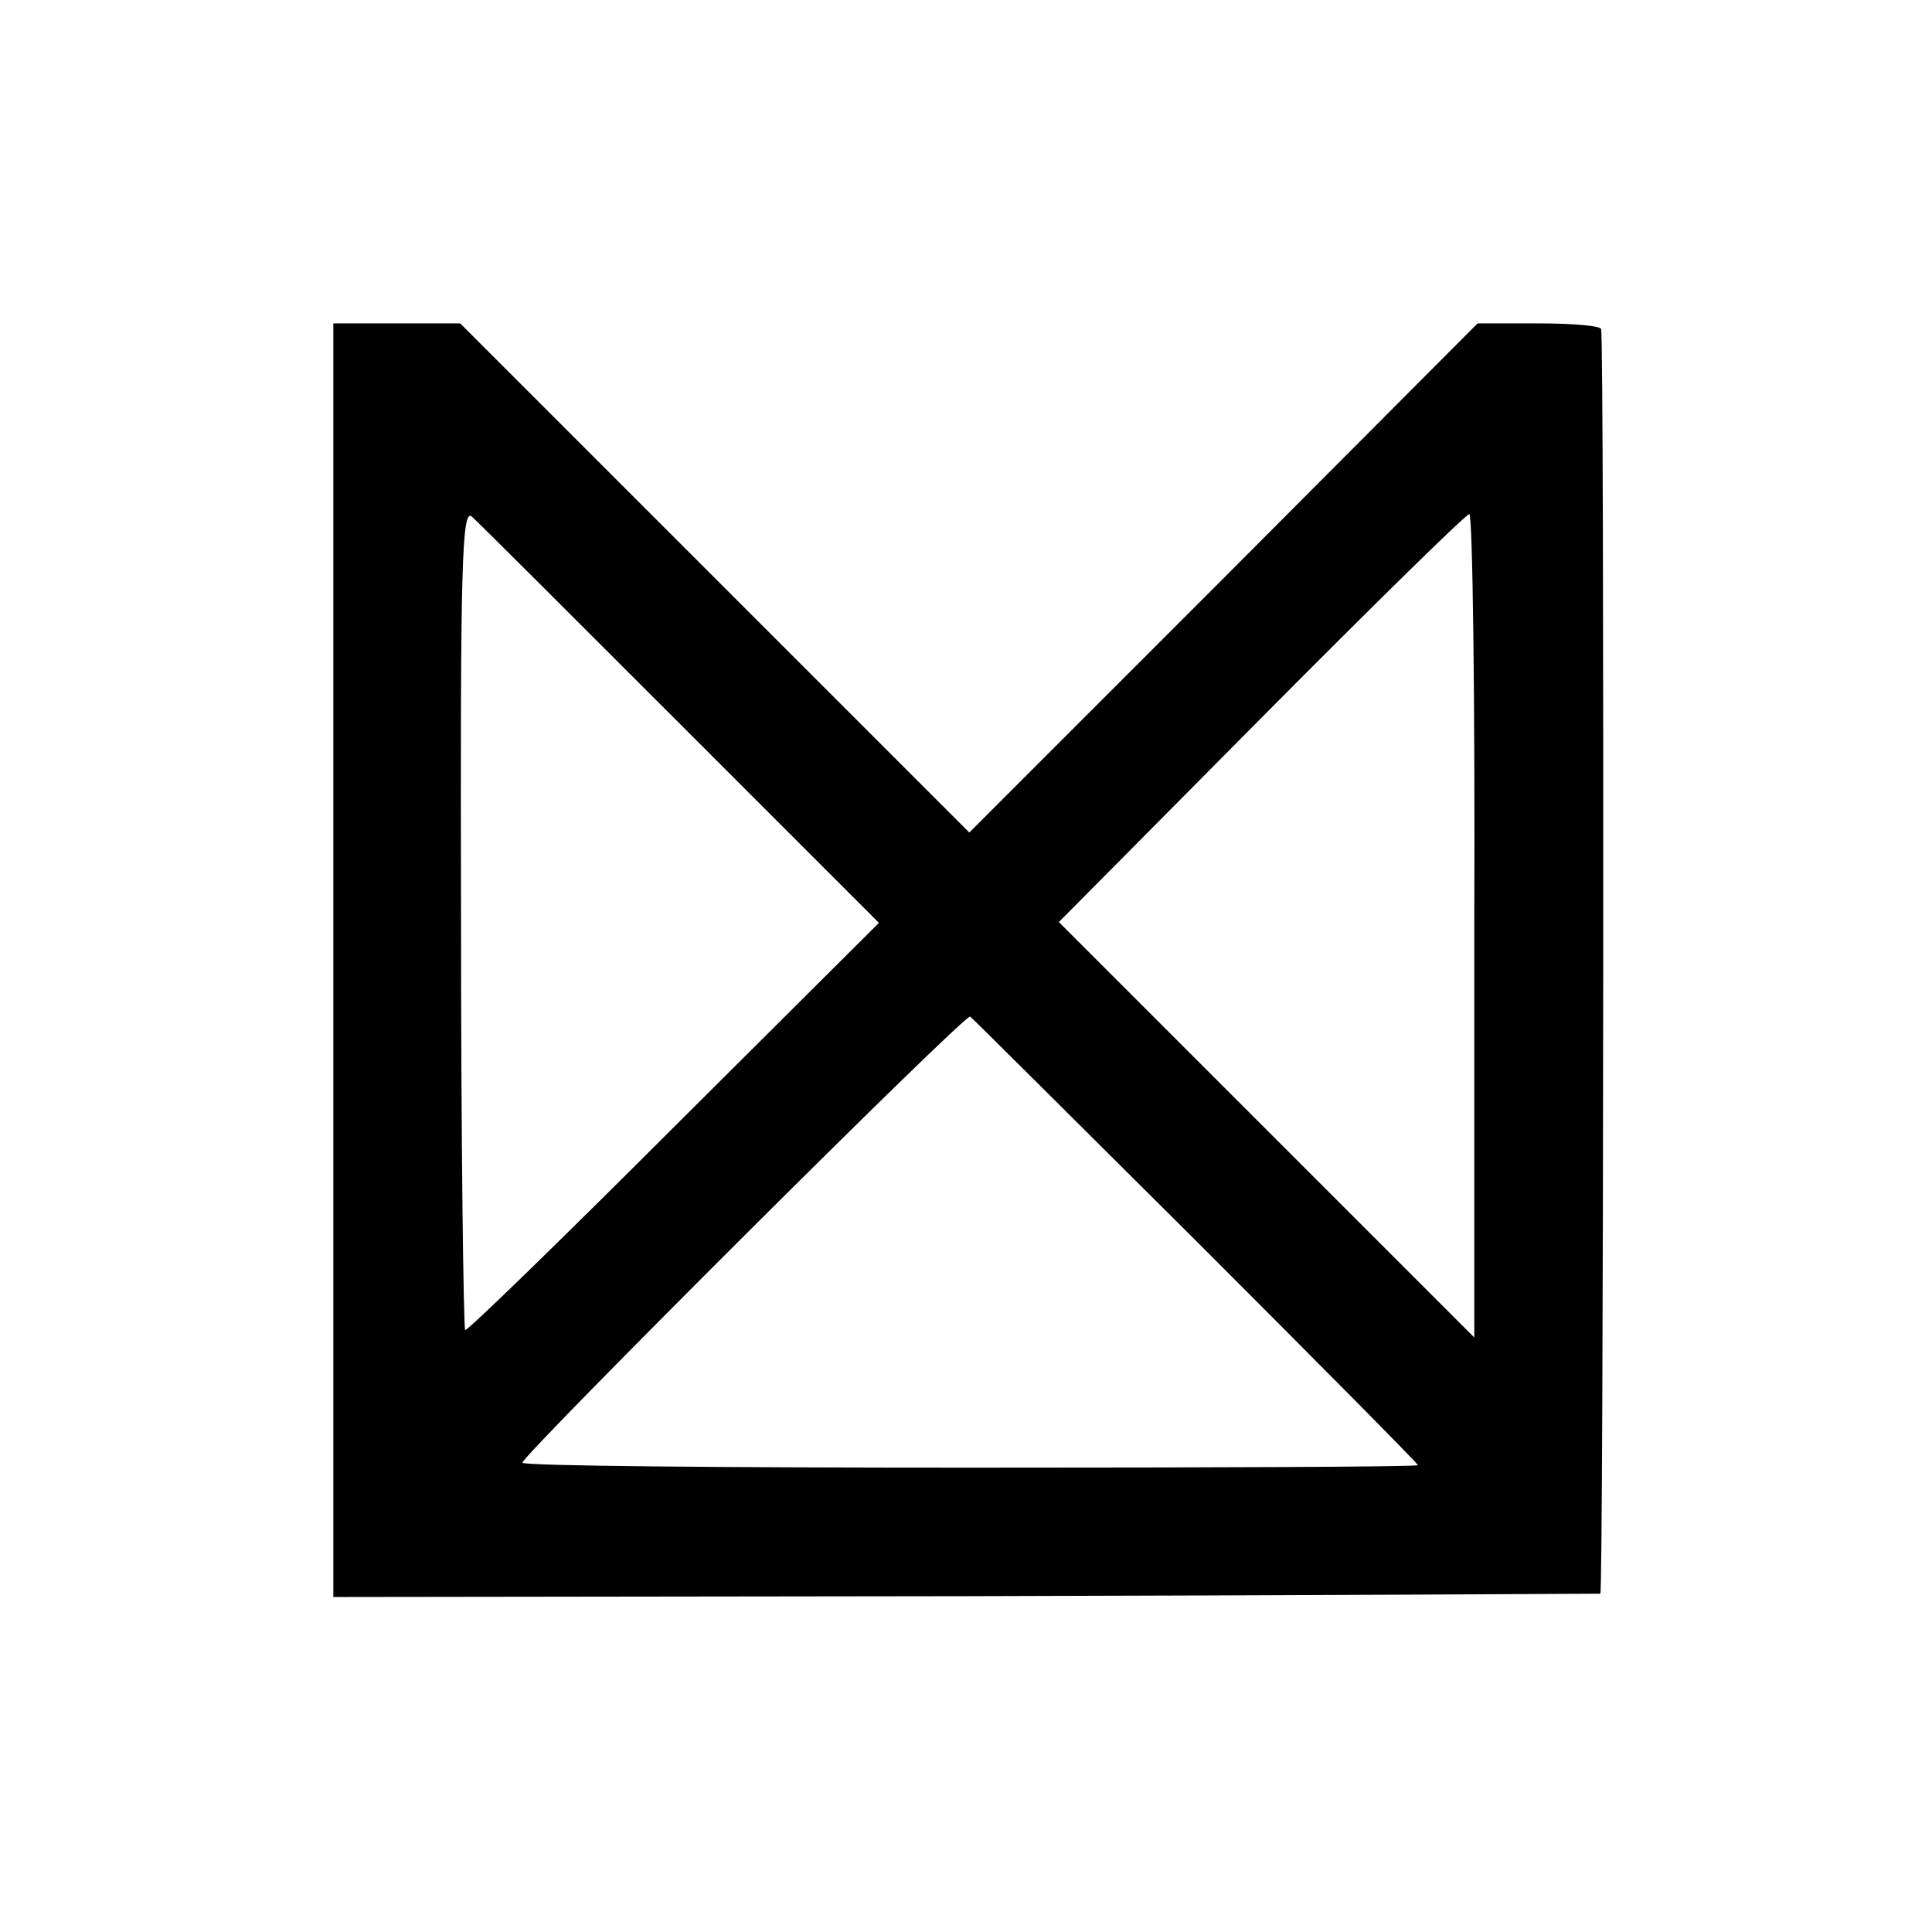 <?xml version="1.0" standalone="no"?>
<!DOCTYPE svg PUBLIC "-//W3C//DTD SVG 20010904//EN"
 "http://www.w3.org/TR/2001/REC-SVG-20010904/DTD/svg10.dtd">
<svg version="1.0" xmlns="http://www.w3.org/2000/svg"
 width="233pt" height="233pt" viewBox="0 0 233 233"
 preserveAspectRatio="xMidYMid meet">
<g transform="translate(0,233) scale(0.1,-0.1)"
fill="#000000" stroke="none">
<path d="M402 1172 l0 -768 761 1 c419 1 764 3 767 3 4 2 5 1500 1 1525 0 4
-34 7 -75 7 l-74 0 -306 -307 -307 -307 -307 307 -307 307 -77 0 -76 0 0 -768z
m419 284 l239 -239 -248 -247 c-136 -136 -249 -246 -251 -244 -2 2 -5 226 -5
498 -1 424 1 493 13 483 8 -7 121 -120 252 -251z m957 -242 l0 -497 -251 251
-250 250 244 246 c134 135 247 246 251 246 4 0 7 -223 6 -496z m-335 -381
c147 -147 267 -268 267 -270 0 -2 -243 -3 -540 -3 -297 0 -540 2 -540 6 0 9
535 543 540 538 3 -2 125 -124 273 -271z"/>
</g>
</svg>
